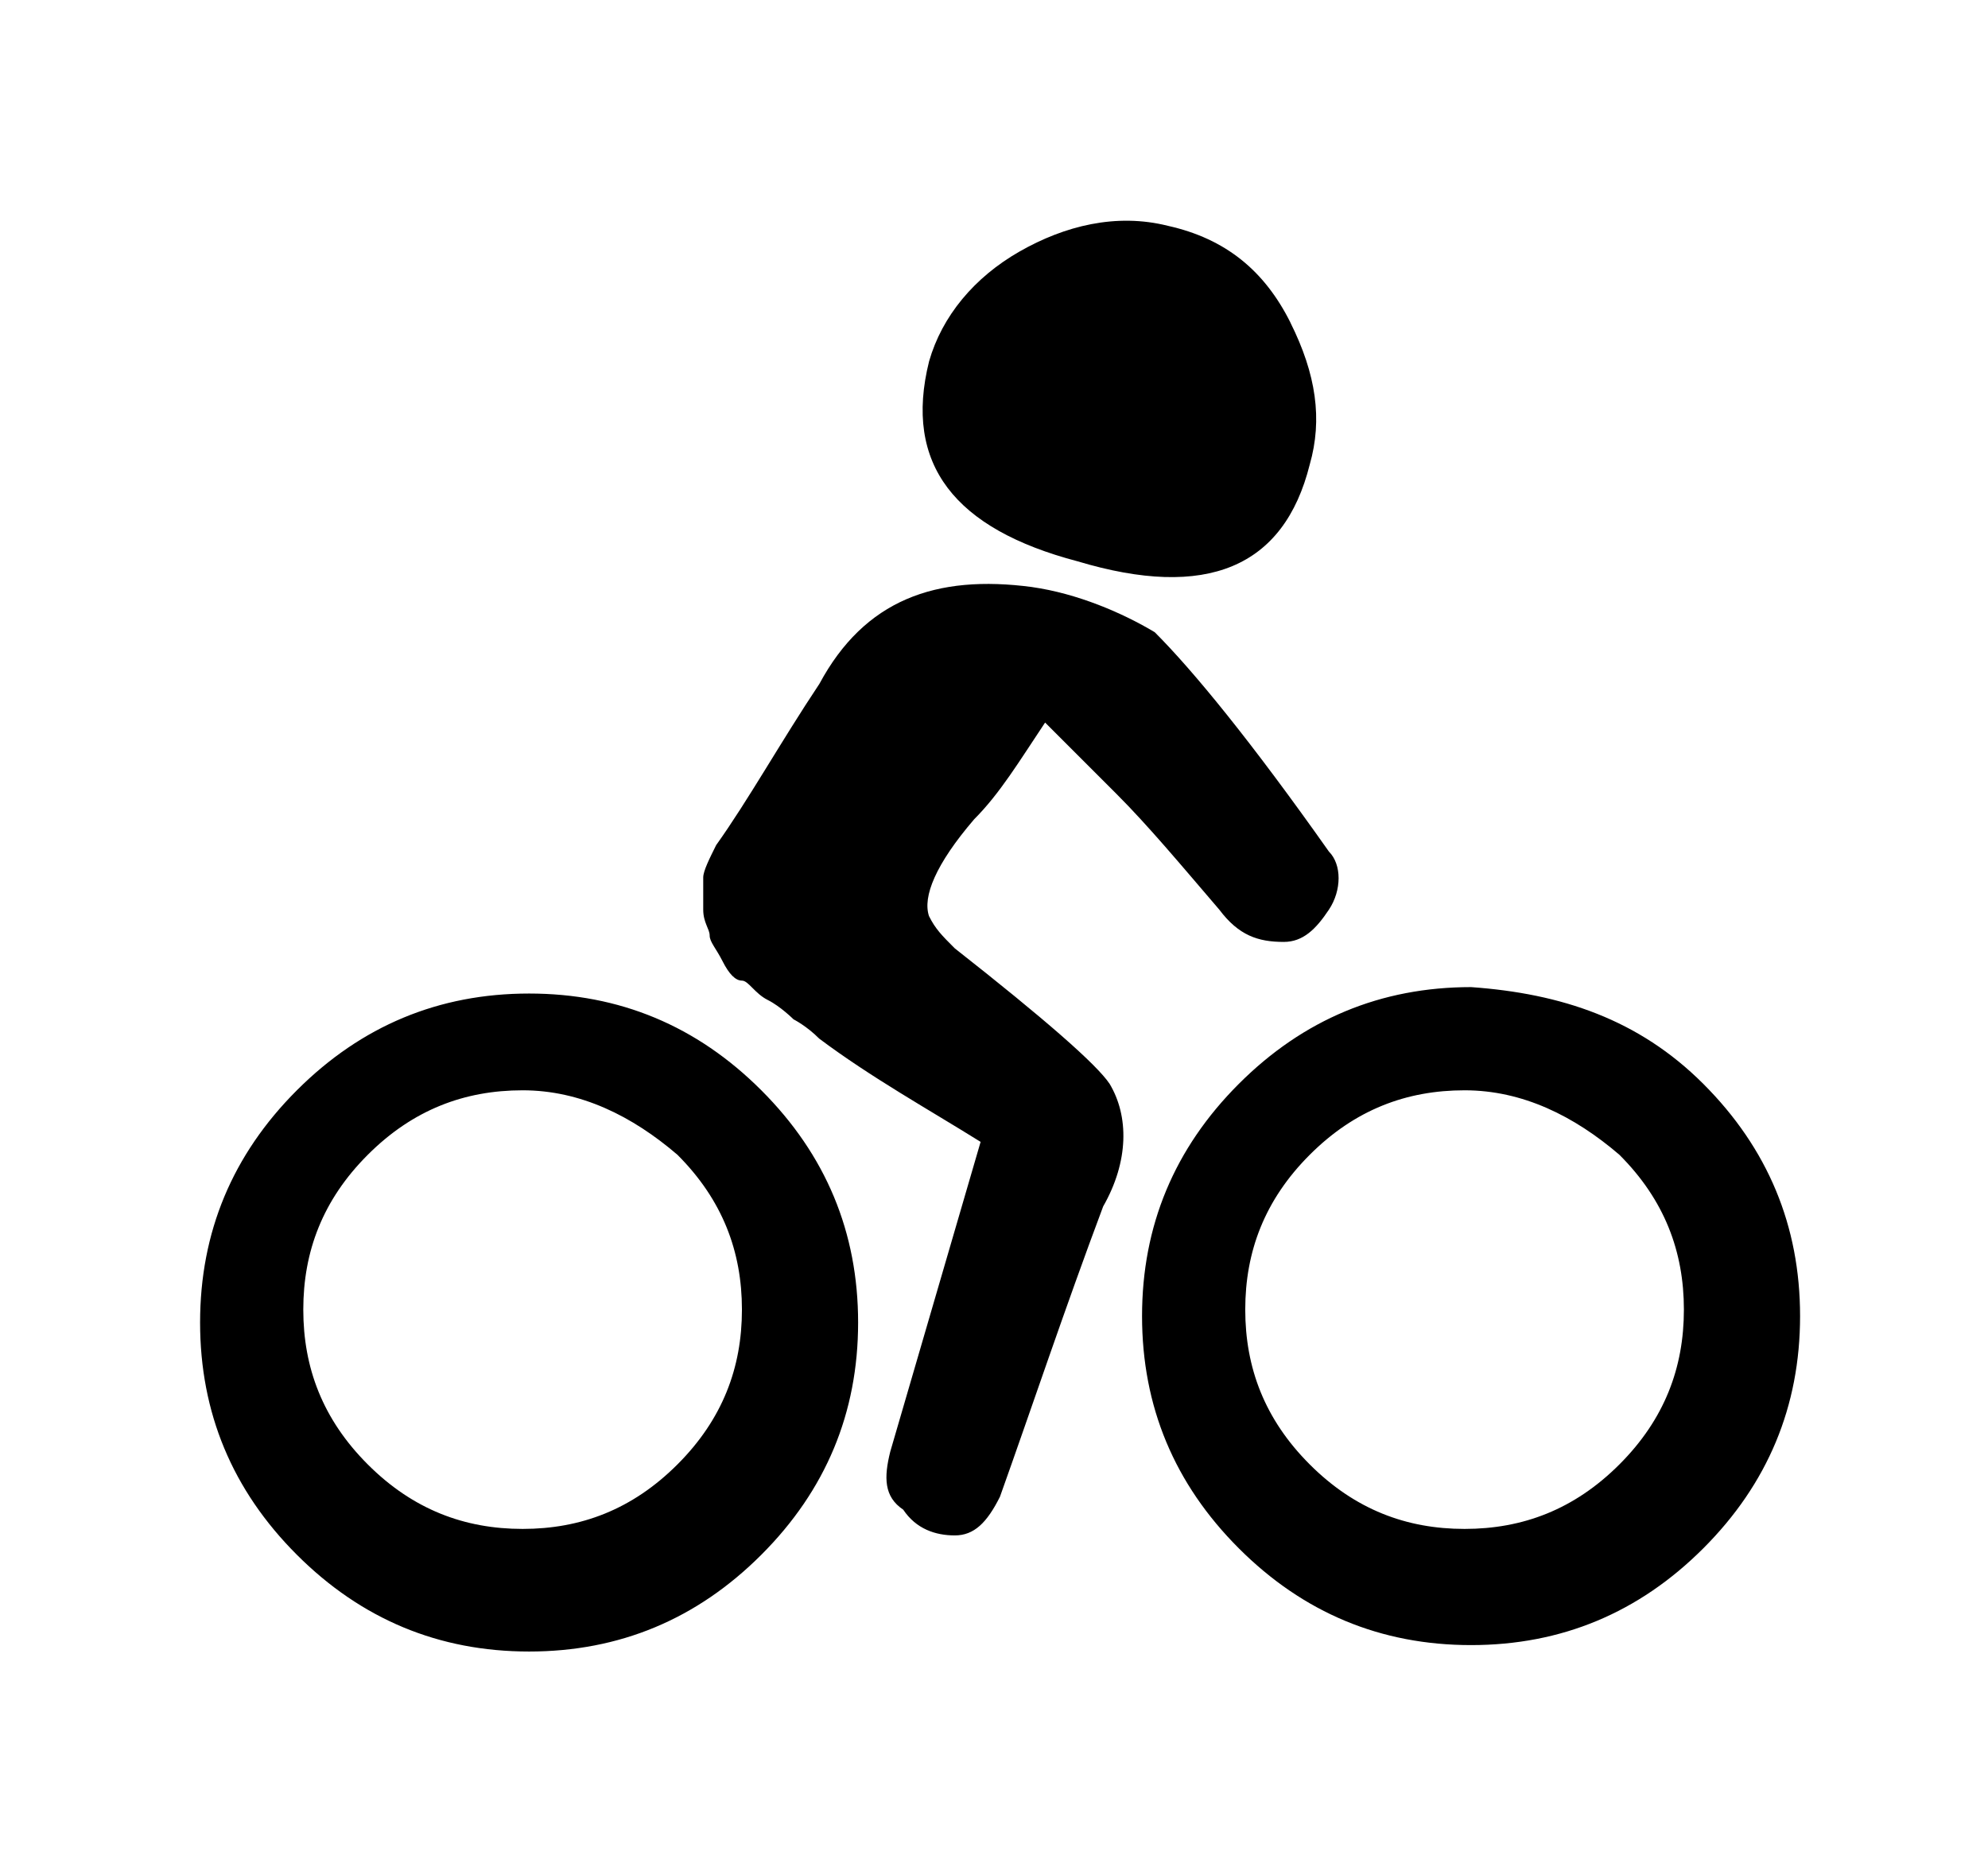 <?xml version="1.0" encoding="UTF-8"?> <!-- Generated by IcoMoon.io --> <svg xmlns="http://www.w3.org/2000/svg" width="34" height="32" viewBox="0 0 34 32"><title>untitled60</title><path d="M13.021 18.648c1.103 1.103 1.655 2.428 1.655 3.972s-0.552 2.869-1.655 3.972c-1.103 1.103-2.428 1.655-3.972 1.655s-2.869-0.552-3.972-1.655c-1.103-1.103-1.655-2.428-1.655-3.972s0.552-2.869 1.655-3.972c1.103-1.103 2.428-1.655 3.972-1.655s2.869 0.552 3.972 1.655zM8.938 18.648c-0.993 0-1.876 0.331-2.648 1.103s-1.103 1.655-1.103 2.648c0 0.993 0.331 1.876 1.103 2.648s1.655 1.103 2.648 1.103c0.993 0 1.876-0.331 2.648-1.103s1.103-1.655 1.103-2.648c0-0.993-0.331-1.876-1.103-2.648-0.772-0.662-1.655-1.103-2.648-1.103zM17.655 10.041c-1.655-0.221-2.869 0.221-3.641 1.655-0.662 0.993-1.214 1.986-1.766 2.759-0.11 0.221-0.221 0.441-0.221 0.552 0 0.221 0 0.331 0 0.552s0.11 0.331 0.11 0.441c0 0.11 0.11 0.221 0.221 0.441s0.221 0.331 0.331 0.331 0.221 0.221 0.441 0.331 0.441 0.331 0.441 0.331c0 0 0.221 0.11 0.441 0.331 0.883 0.662 1.876 1.214 2.759 1.765l-1.545 5.297c-0.11 0.441-0.11 0.772 0.221 0.993 0.221 0.331 0.552 0.441 0.883 0.441s0.552-0.221 0.772-0.662c0.552-1.545 1.103-3.2 1.765-4.965 0.441-0.772 0.441-1.545 0.11-2.097-0.221-0.331-1.103-1.103-2.648-2.317-0.221-0.221-0.331-0.331-0.441-0.552-0.11-0.331 0.11-0.883 0.772-1.655 0.441-0.441 0.772-0.993 1.214-1.655l0.221 0.221c0.11 0.11 0.441 0.441 0.993 0.993s1.103 1.214 1.765 1.986c0.331 0.441 0.662 0.552 1.103 0.552 0.331 0 0.552-0.221 0.772-0.552s0.221-0.772 0-0.993c-1.324-1.876-2.317-3.090-2.979-3.752-0.552-0.331-1.324-0.662-2.097-0.772zM22.069 5.517c0.441 0.883 0.552 1.655 0.331 2.428-0.441 1.765-1.765 2.317-3.972 1.655-2.097-0.552-2.979-1.655-2.538-3.421 0.221-0.772 0.772-1.434 1.545-1.876s1.655-0.662 2.538-0.441c0.993 0.221 1.655 0.772 2.097 1.655zM29.131 18.538c1.103 1.103 1.655 2.428 1.655 3.972s-0.552 2.869-1.655 3.972c-1.103 1.103-2.428 1.655-3.972 1.655s-2.869-0.552-3.972-1.655c-1.103-1.103-1.655-2.428-1.655-3.972s0.552-2.869 1.655-3.972c1.103-1.103 2.428-1.655 3.972-1.655 1.545 0.11 2.869 0.552 3.972 1.655zM25.048 18.648c-0.993 0-1.876 0.331-2.648 1.103s-1.103 1.655-1.103 2.648c0 0.993 0.331 1.876 1.103 2.648s1.655 1.103 2.648 1.103c0.993 0 1.876-0.331 2.648-1.103s1.103-1.655 1.103-2.648c0-0.993-0.331-1.876-1.103-2.648-0.772-0.662-1.655-1.103-2.648-1.103z"></path></svg> 
